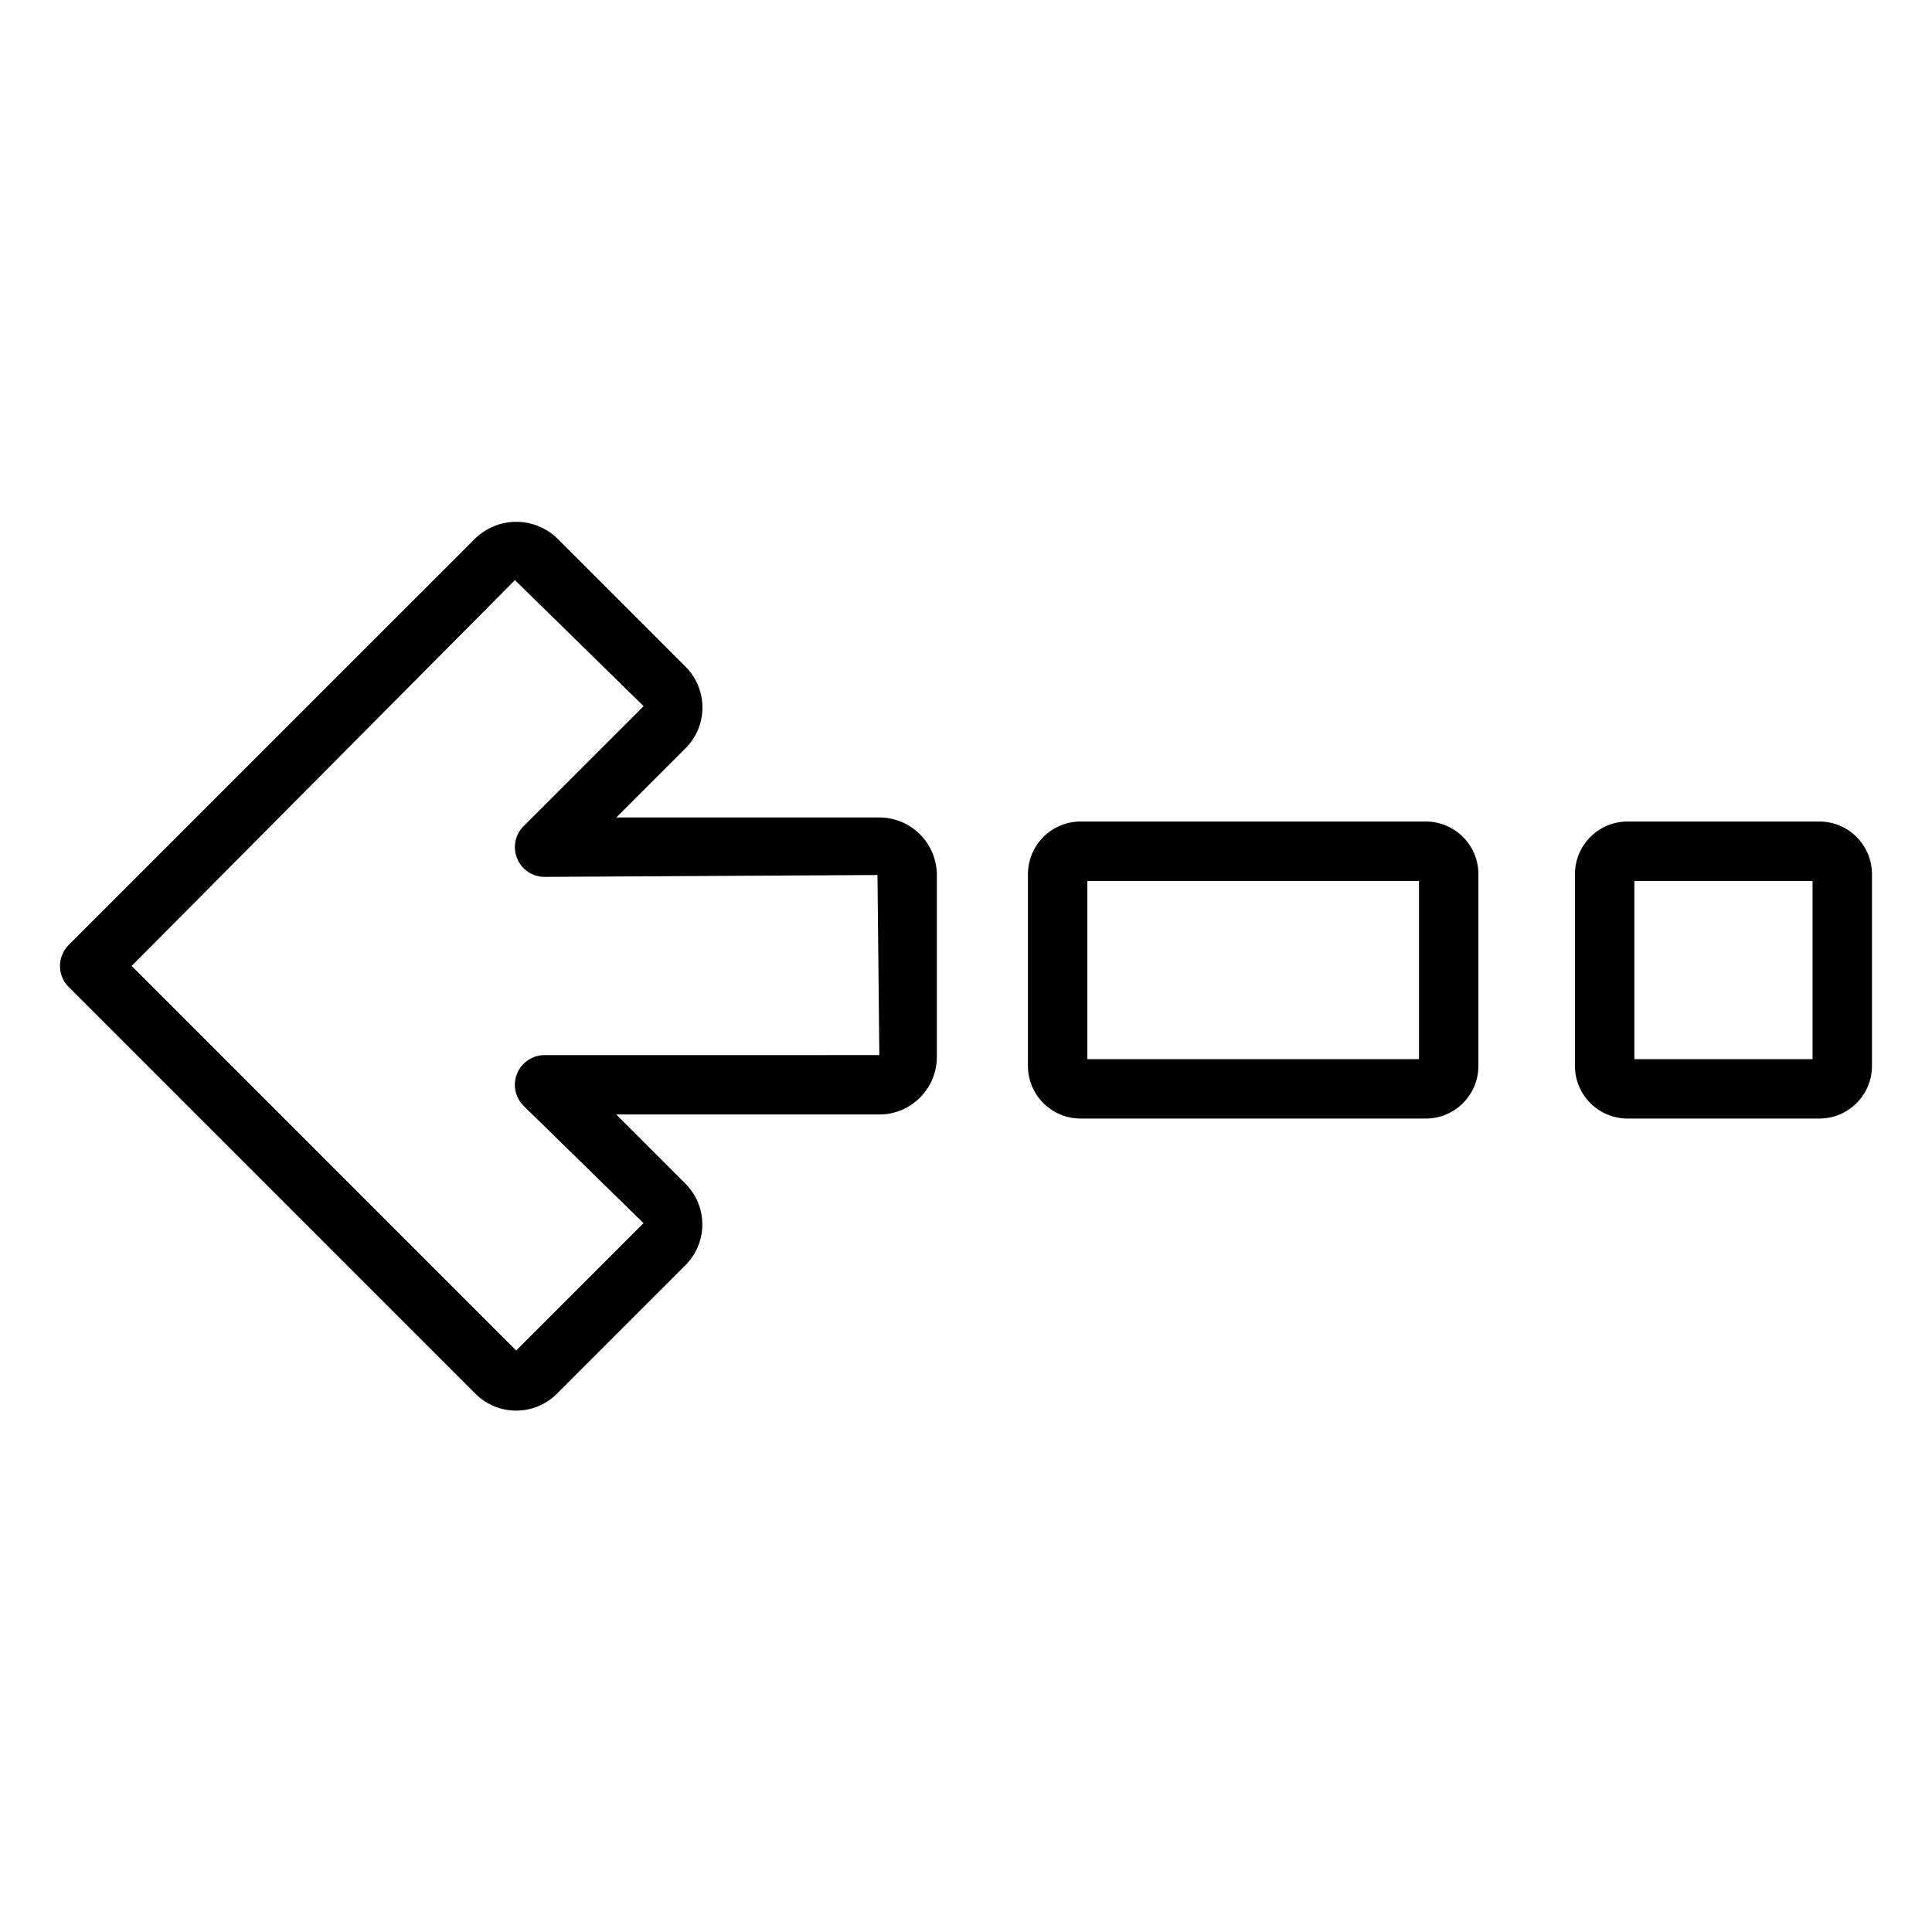 <?xml version="1.0" encoding="UTF-8"?>
<!-- Uploaded to: ICON Repo, www.svgrepo.com, Generator: ICON Repo Mixer Tools -->
<svg fill="#000000" width="800px" height="800px" version="1.1" viewBox="144 144 512 512" xmlns="http://www.w3.org/2000/svg">
 <path d="m521.84 361.71h-91.48c-7.699 0.012-13.938 6.254-13.945 13.953v50.82c0.012 7.699 6.25 13.938 13.945 13.945h91.48c7.703-0.004 13.945-6.242 13.953-13.945v-50.82c-0.004-7.703-6.25-13.945-13.953-13.953zm-1.789 62.977h-87.891v-47.23l87.891-0.004zm106.09-62.977h-50.812c-7.703 0.008-13.945 6.25-13.953 13.953v50.82c0.012 7.703 6.254 13.941 13.953 13.945h50.812c7.703-0.004 13.945-6.242 13.953-13.945v-50.82c-0.008-7.703-6.25-13.945-13.953-13.953zm-1.789 62.977h-47.23v-47.23h47.23zm-247.32-64.047h-69.703l18.367-18.367v0.004c2.856-2.863 4.461-6.742 4.461-10.785 0-4.043-1.605-7.922-4.461-10.785l-34.094-34.094c-2.906-2.773-6.769-4.324-10.785-4.324-4.016 0-7.879 1.551-10.785 4.324l-107.83 107.82c-3.074 3.074-3.074 8.055 0 11.129l107.8 107.81c2.859 2.856 6.738 4.457 10.781 4.457 4.047 0 7.922-1.602 10.785-4.457l34.094-34.094h0.004c2.856-2.863 4.461-6.742 4.461-10.785 0-4.043-1.605-7.922-4.461-10.785l-18.352-18.352h69.711c4.043-0.004 7.922-1.613 10.781-4.473s4.465-6.734 4.473-10.777v-48.215c-0.004-4.047-1.613-7.922-4.473-10.781s-6.738-4.469-10.781-4.477zm-88.715 62.977c-3.184 0-6.051 1.918-7.269 4.859-1.219 2.941-0.547 6.328 1.703 8.578l31.789 31.094-33.75 33.75-101.9-101.91 101.58-102.25 34.094 33.402-31.812 31.805c-2.25 2.25-2.922 5.637-1.703 8.578s4.086 4.859 7.269 4.859l88.223-0.492 0.492 47.723z"/>
</svg>